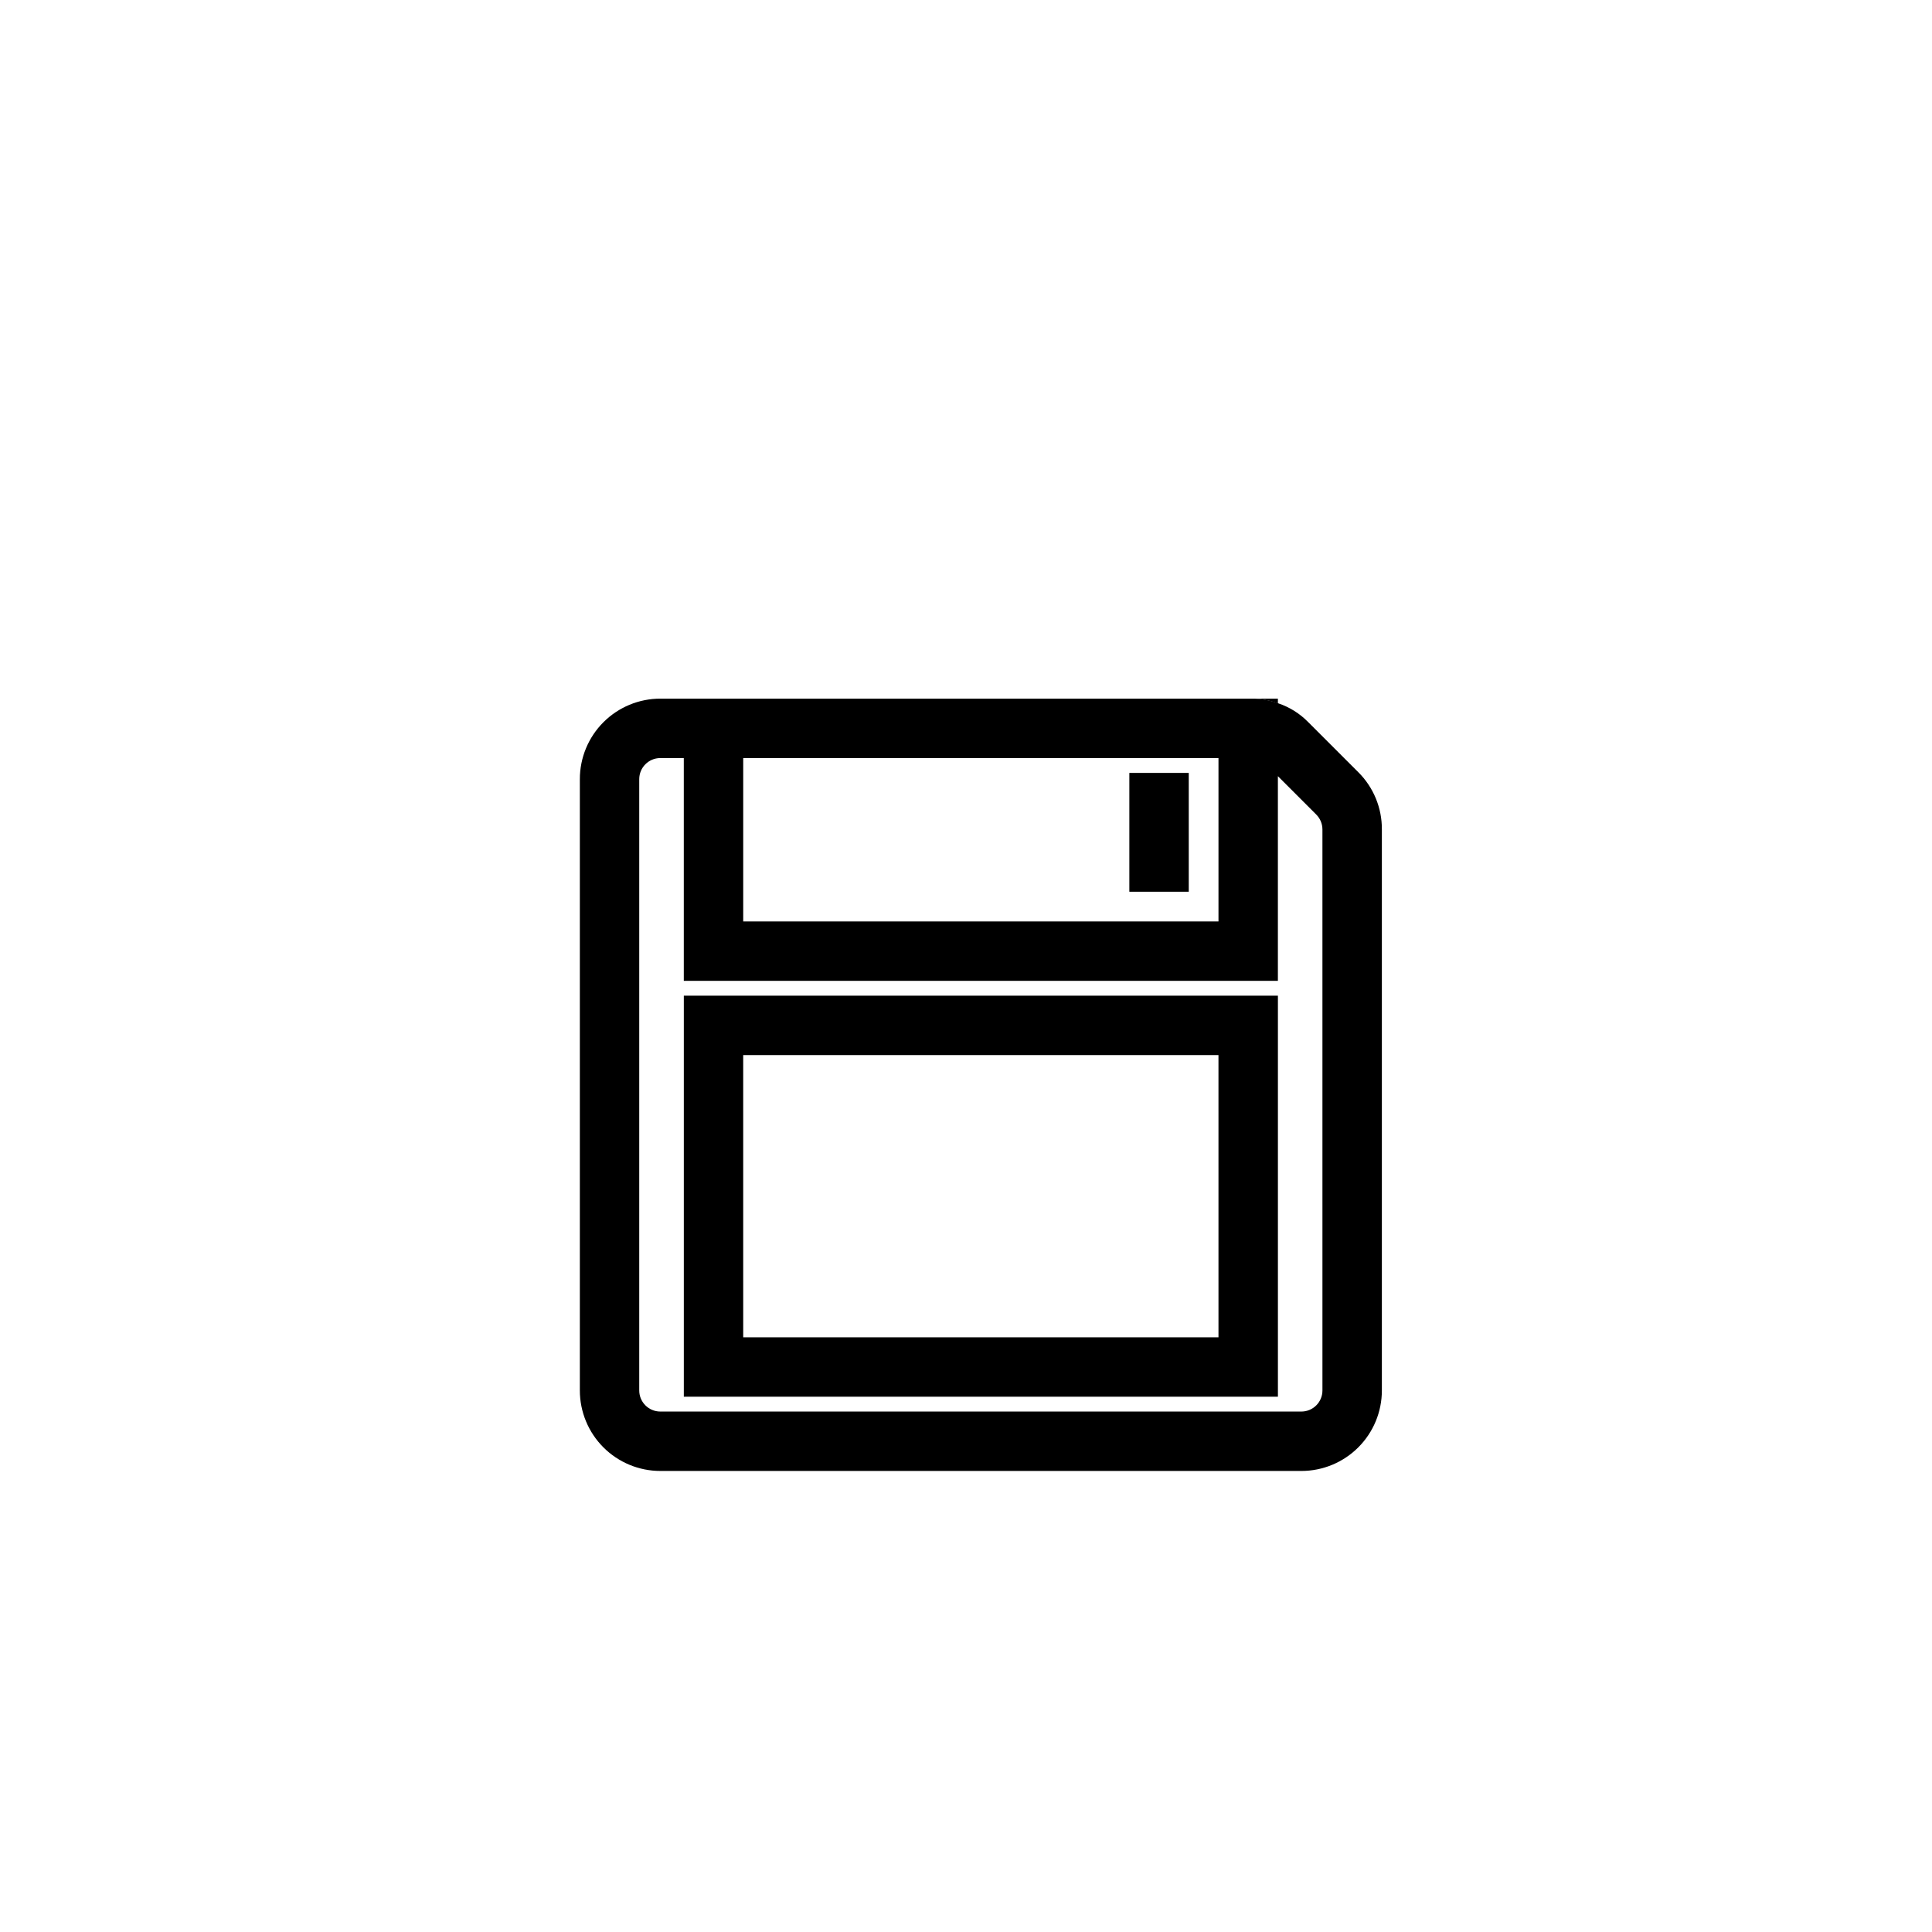 <?xml version="1.0" encoding="UTF-8"?>
<!-- Uploaded to: SVG Repo, www.svgrepo.com, Generator: SVG Repo Mixer Tools -->
<svg fill="#000000" width="800px" height="800px" version="1.1" viewBox="144 144 512 512" xmlns="http://www.w3.org/2000/svg">
 <g>
  <path d="m503.99 348.67-13.305-13.305v0.004c-2.195-2.254-4.894-3.953-7.871-4.961-2.262-0.855-4.664-1.285-7.086-1.262h-156.73c-5.66 0-11.086 2.25-15.086 6.25s-6.246 9.426-6.246 15.086v162c0 5.66 2.246 11.086 6.246 15.086s9.426 6.25 15.086 6.25h169.88c5.656 0 11.082-2.25 15.082-6.25 4.004-4 6.25-9.426 6.25-15.086v-148.7c0.031-5.668-2.207-11.113-6.219-15.117zm-163.03-3.777h125.95v43.297h-125.95zm153.5 167.59c0 3.09-2.5 5.59-5.586 5.59h-169.88c-3.086 0-5.59-2.5-5.59-5.59v-162c0-3.086 2.504-5.59 5.59-5.59h6.219v59.039h157.44v-54.238l10.156 10.156h-0.004c1.051 1.043 1.645 2.457 1.652 3.938z"/>
  <path d="m482.66 514.14h-157.44v-106.27h157.44zm-141.7-15.742h125.95l-0.004-74.789h-125.95z"/>
  <path d="m475.57 329.15c2.418-0.023 4.82 0.406 7.086 1.262v-1.262z"/>
  <path d="m443.29 348.83h15.742v31.488h-15.742z"/>
 </g>
</svg>